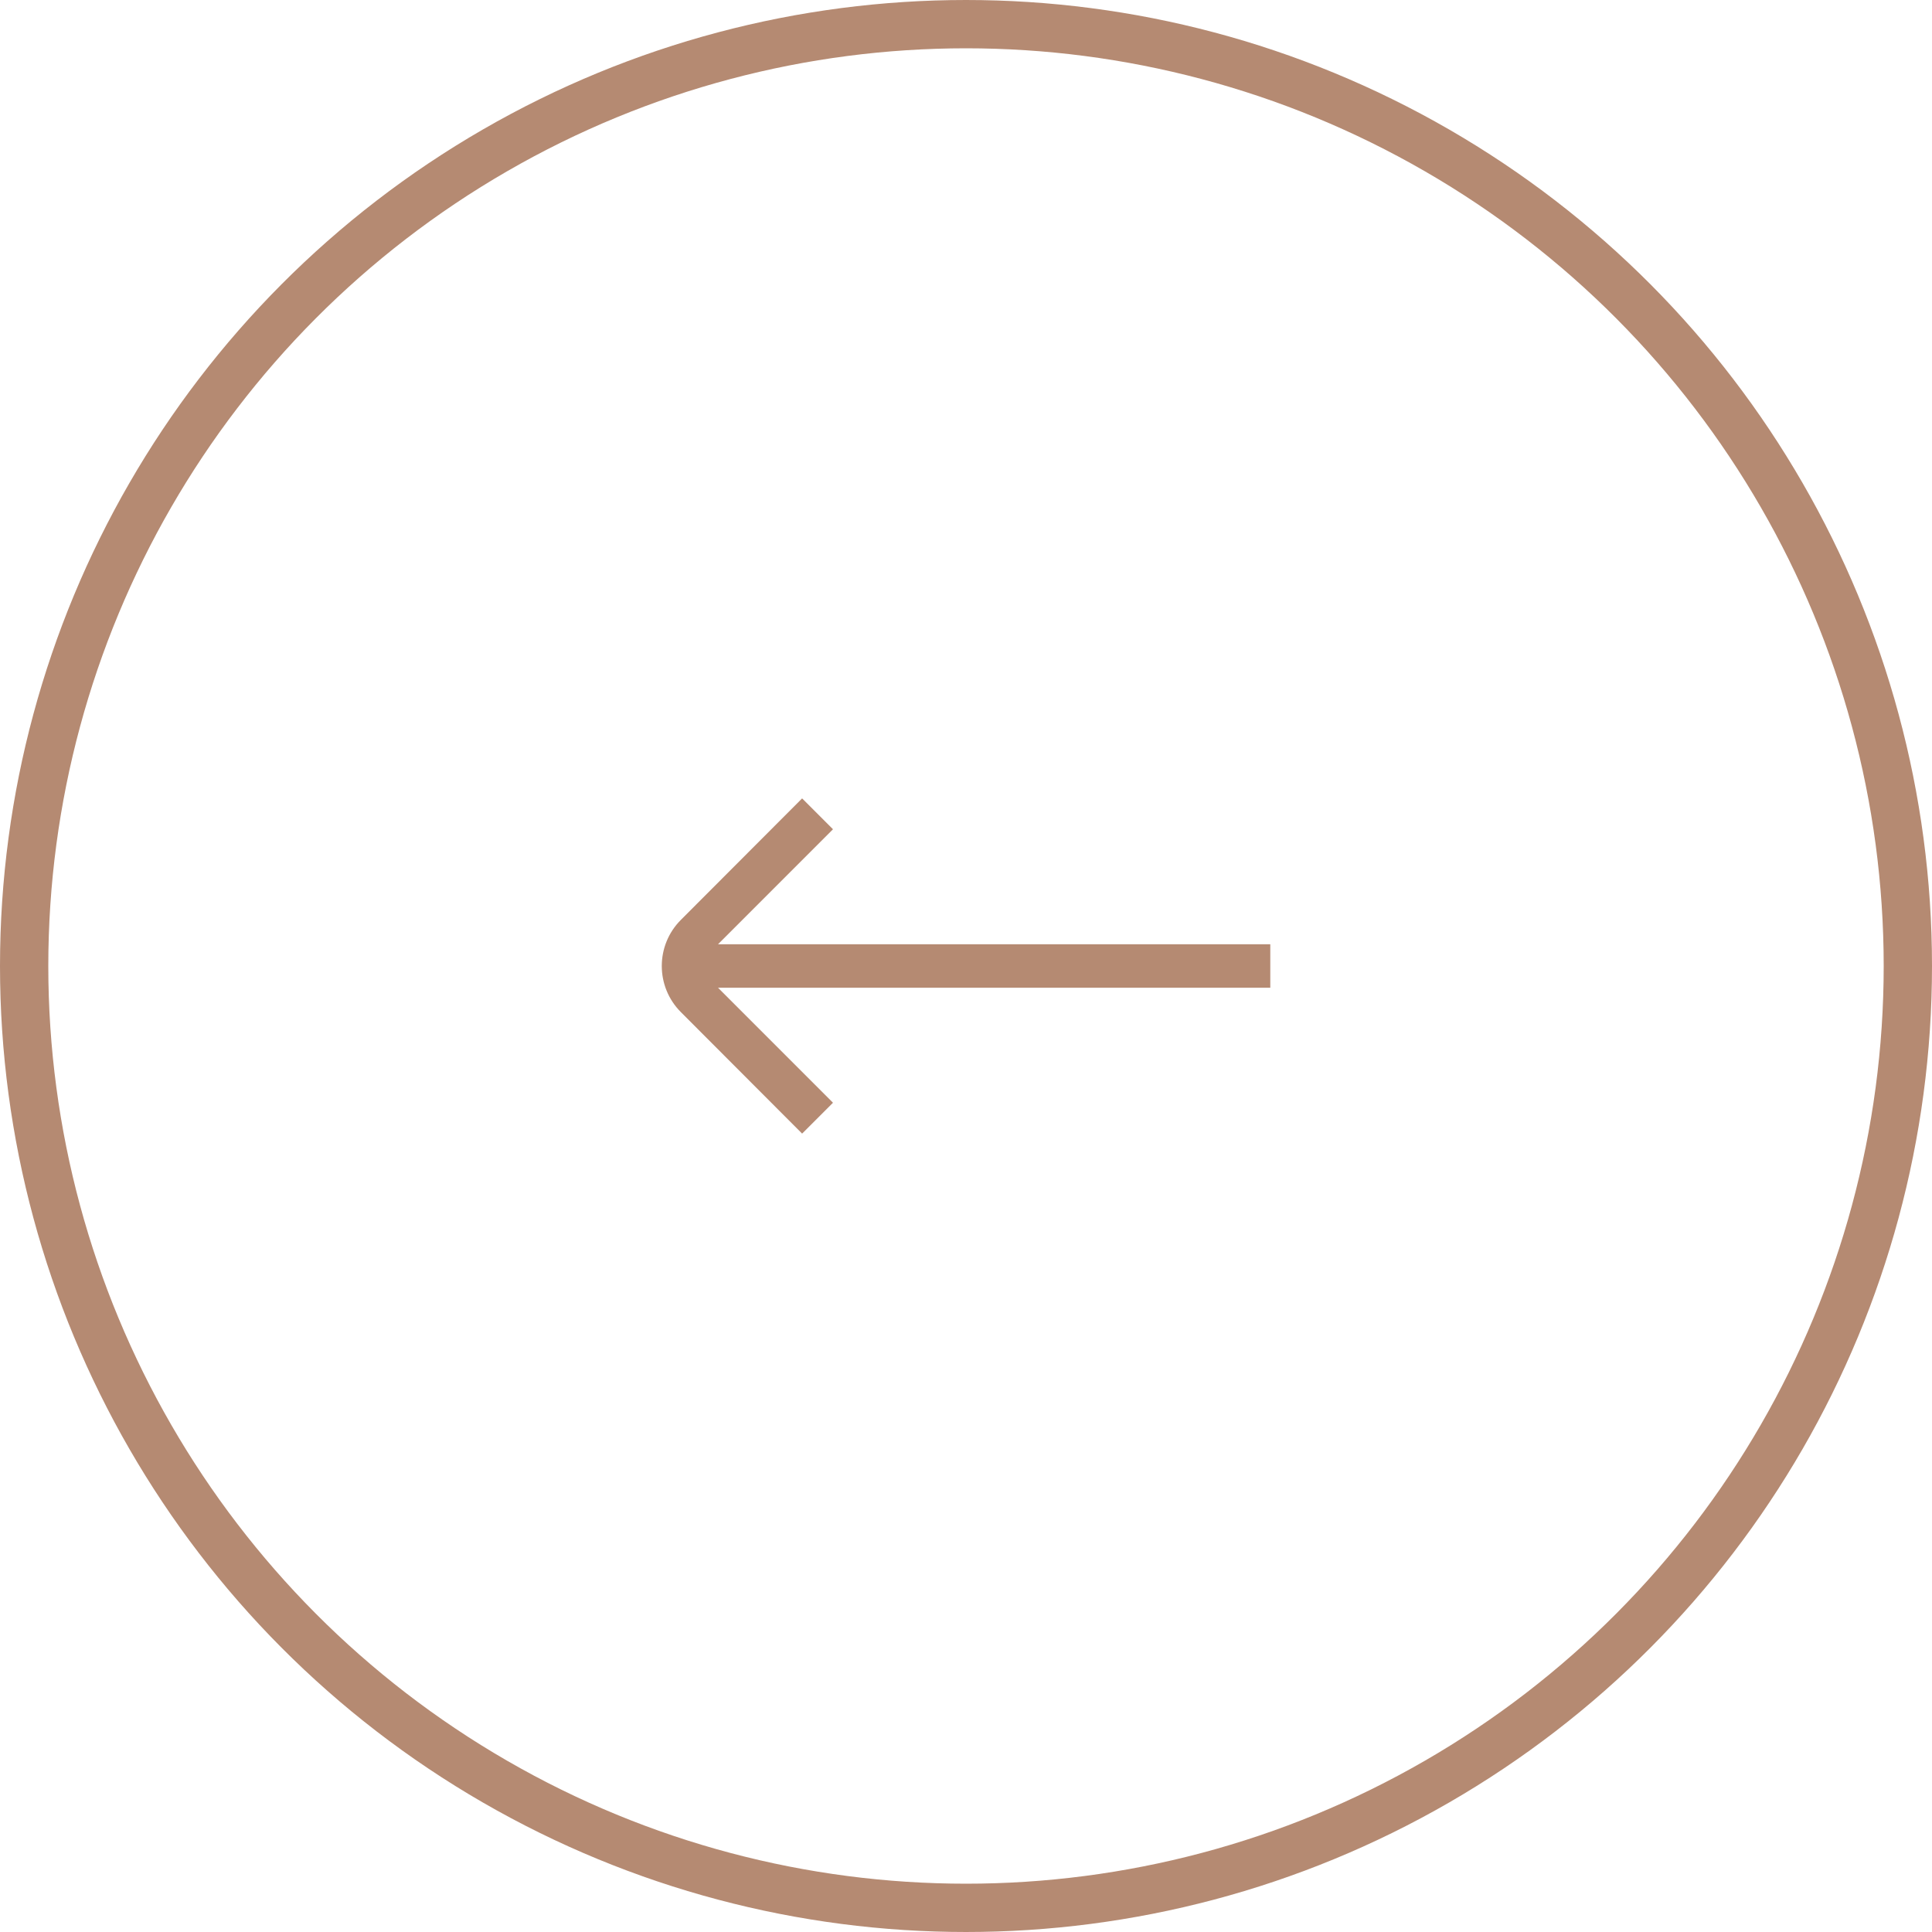 <svg width="40" height="40" viewBox="0 0 40 40" fill="none" xmlns="http://www.w3.org/2000/svg">
    <circle cx="20" cy="20" r="19.5" stroke="#B58A72"/>
    <g clip-path="url(#clip0)" transform="translate(40 40) rotate(180)">
        <path fill-rule="evenodd" clip-rule="evenodd"
              d="M22.754 17.169L25.134 19.55L13.7 19.55L13.7 20.45L25.134 20.45L22.754 22.831L23.393 23.47L25.904 20.954C26.43 20.427 26.43 19.573 25.904 19.046L23.393 16.53L22.754 17.169Z"
              fill="#B58A72"/>
    </g>
    <defs>
        <clipPath id="clip0">
            <rect width="12.8" height="8" fill="white" transform="translate(26.4 24) rotate(-180)"/>
        </clipPath>
    </defs>
</svg>
